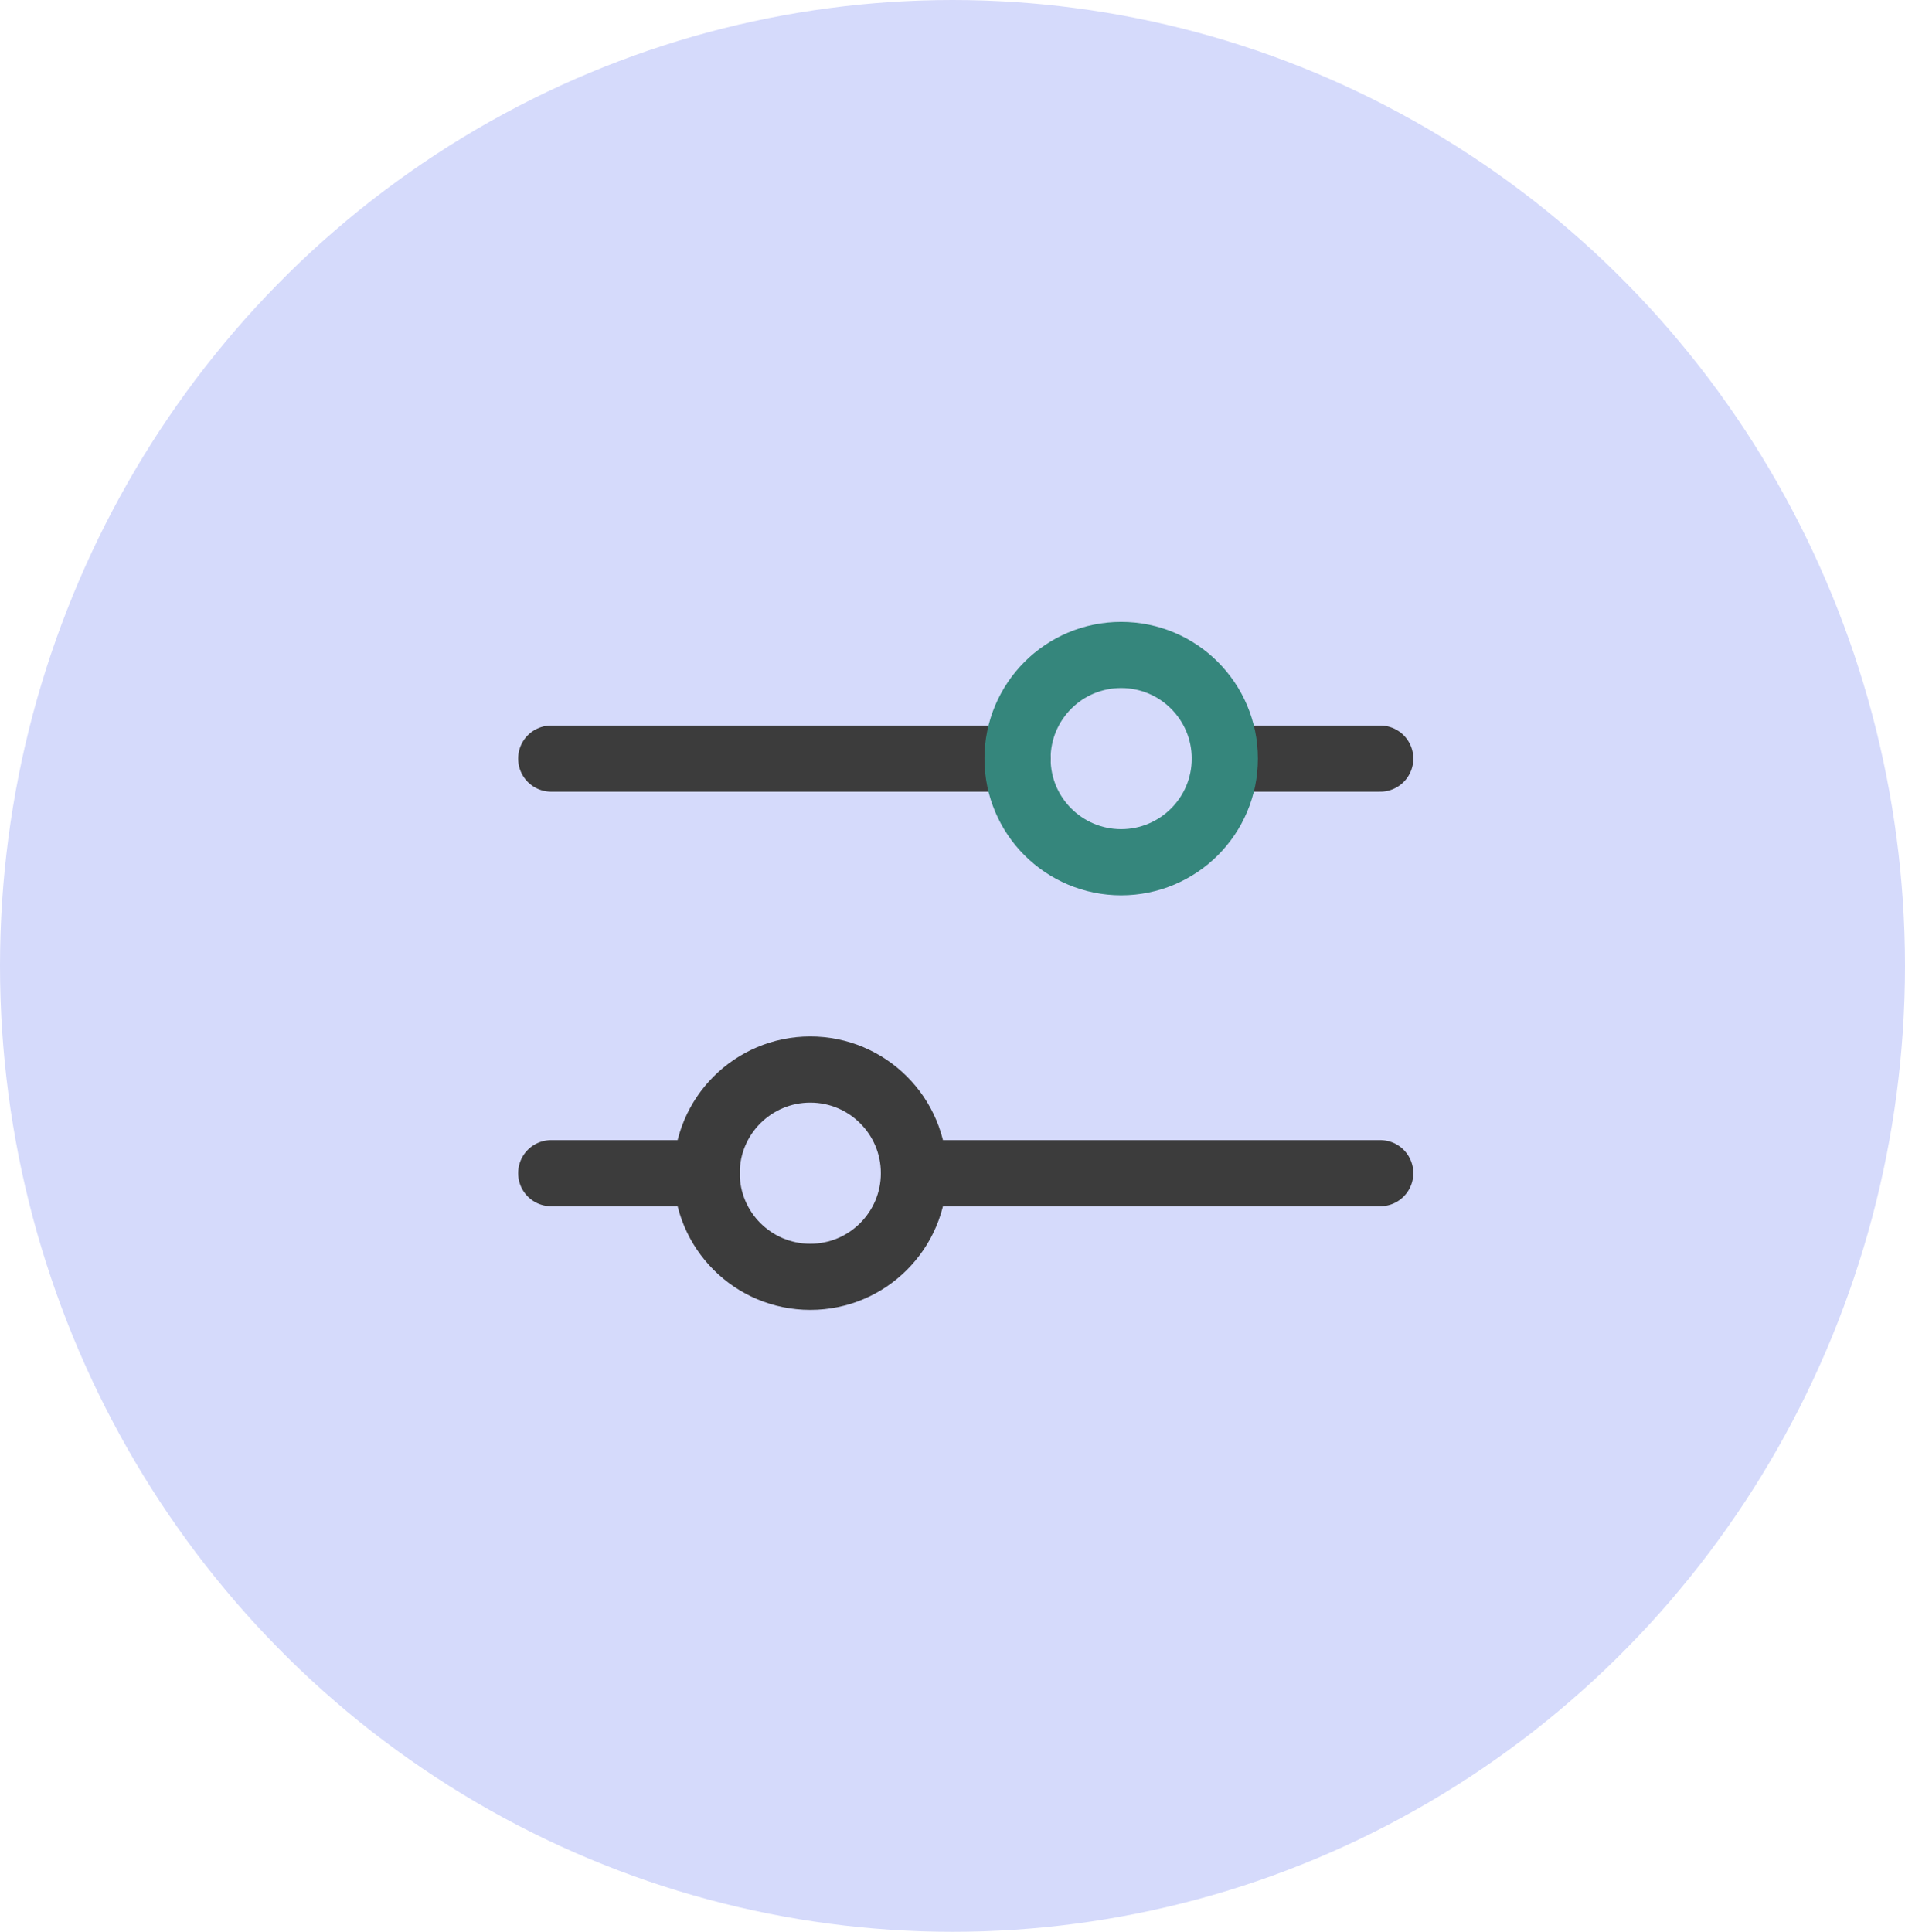 <svg width="72" height="73" viewBox="0 0 72 73" fill="none" xmlns="http://www.w3.org/2000/svg">
<ellipse cx="36" cy="36.5" rx="36" ry="36.5" fill="#D5DAFB"/>
<path d="M20.833 28.667H38.458M46.292 28.667H52.167M34.542 44.333H52.167M20.833 44.333H26.708" stroke="#3C3C3C" stroke-width="2.5" stroke-linecap="round" stroke-linejoin="round"/>
<path d="M30.625 48.25C32.788 48.25 34.542 46.496 34.542 44.333C34.542 42.17 32.788 40.417 30.625 40.417C28.462 40.417 26.708 42.17 26.708 44.333C26.708 46.496 28.462 48.25 30.625 48.25Z" stroke="#3C3C3C" stroke-width="2.5"/>
<path d="M42.375 32.583C44.538 32.583 46.292 30.83 46.292 28.667C46.292 26.504 44.538 24.75 42.375 24.75C40.212 24.75 38.458 26.504 38.458 28.667C38.458 30.83 40.212 32.583 42.375 32.583Z" stroke="#35867C" stroke-width="2.5"/>
</svg>
